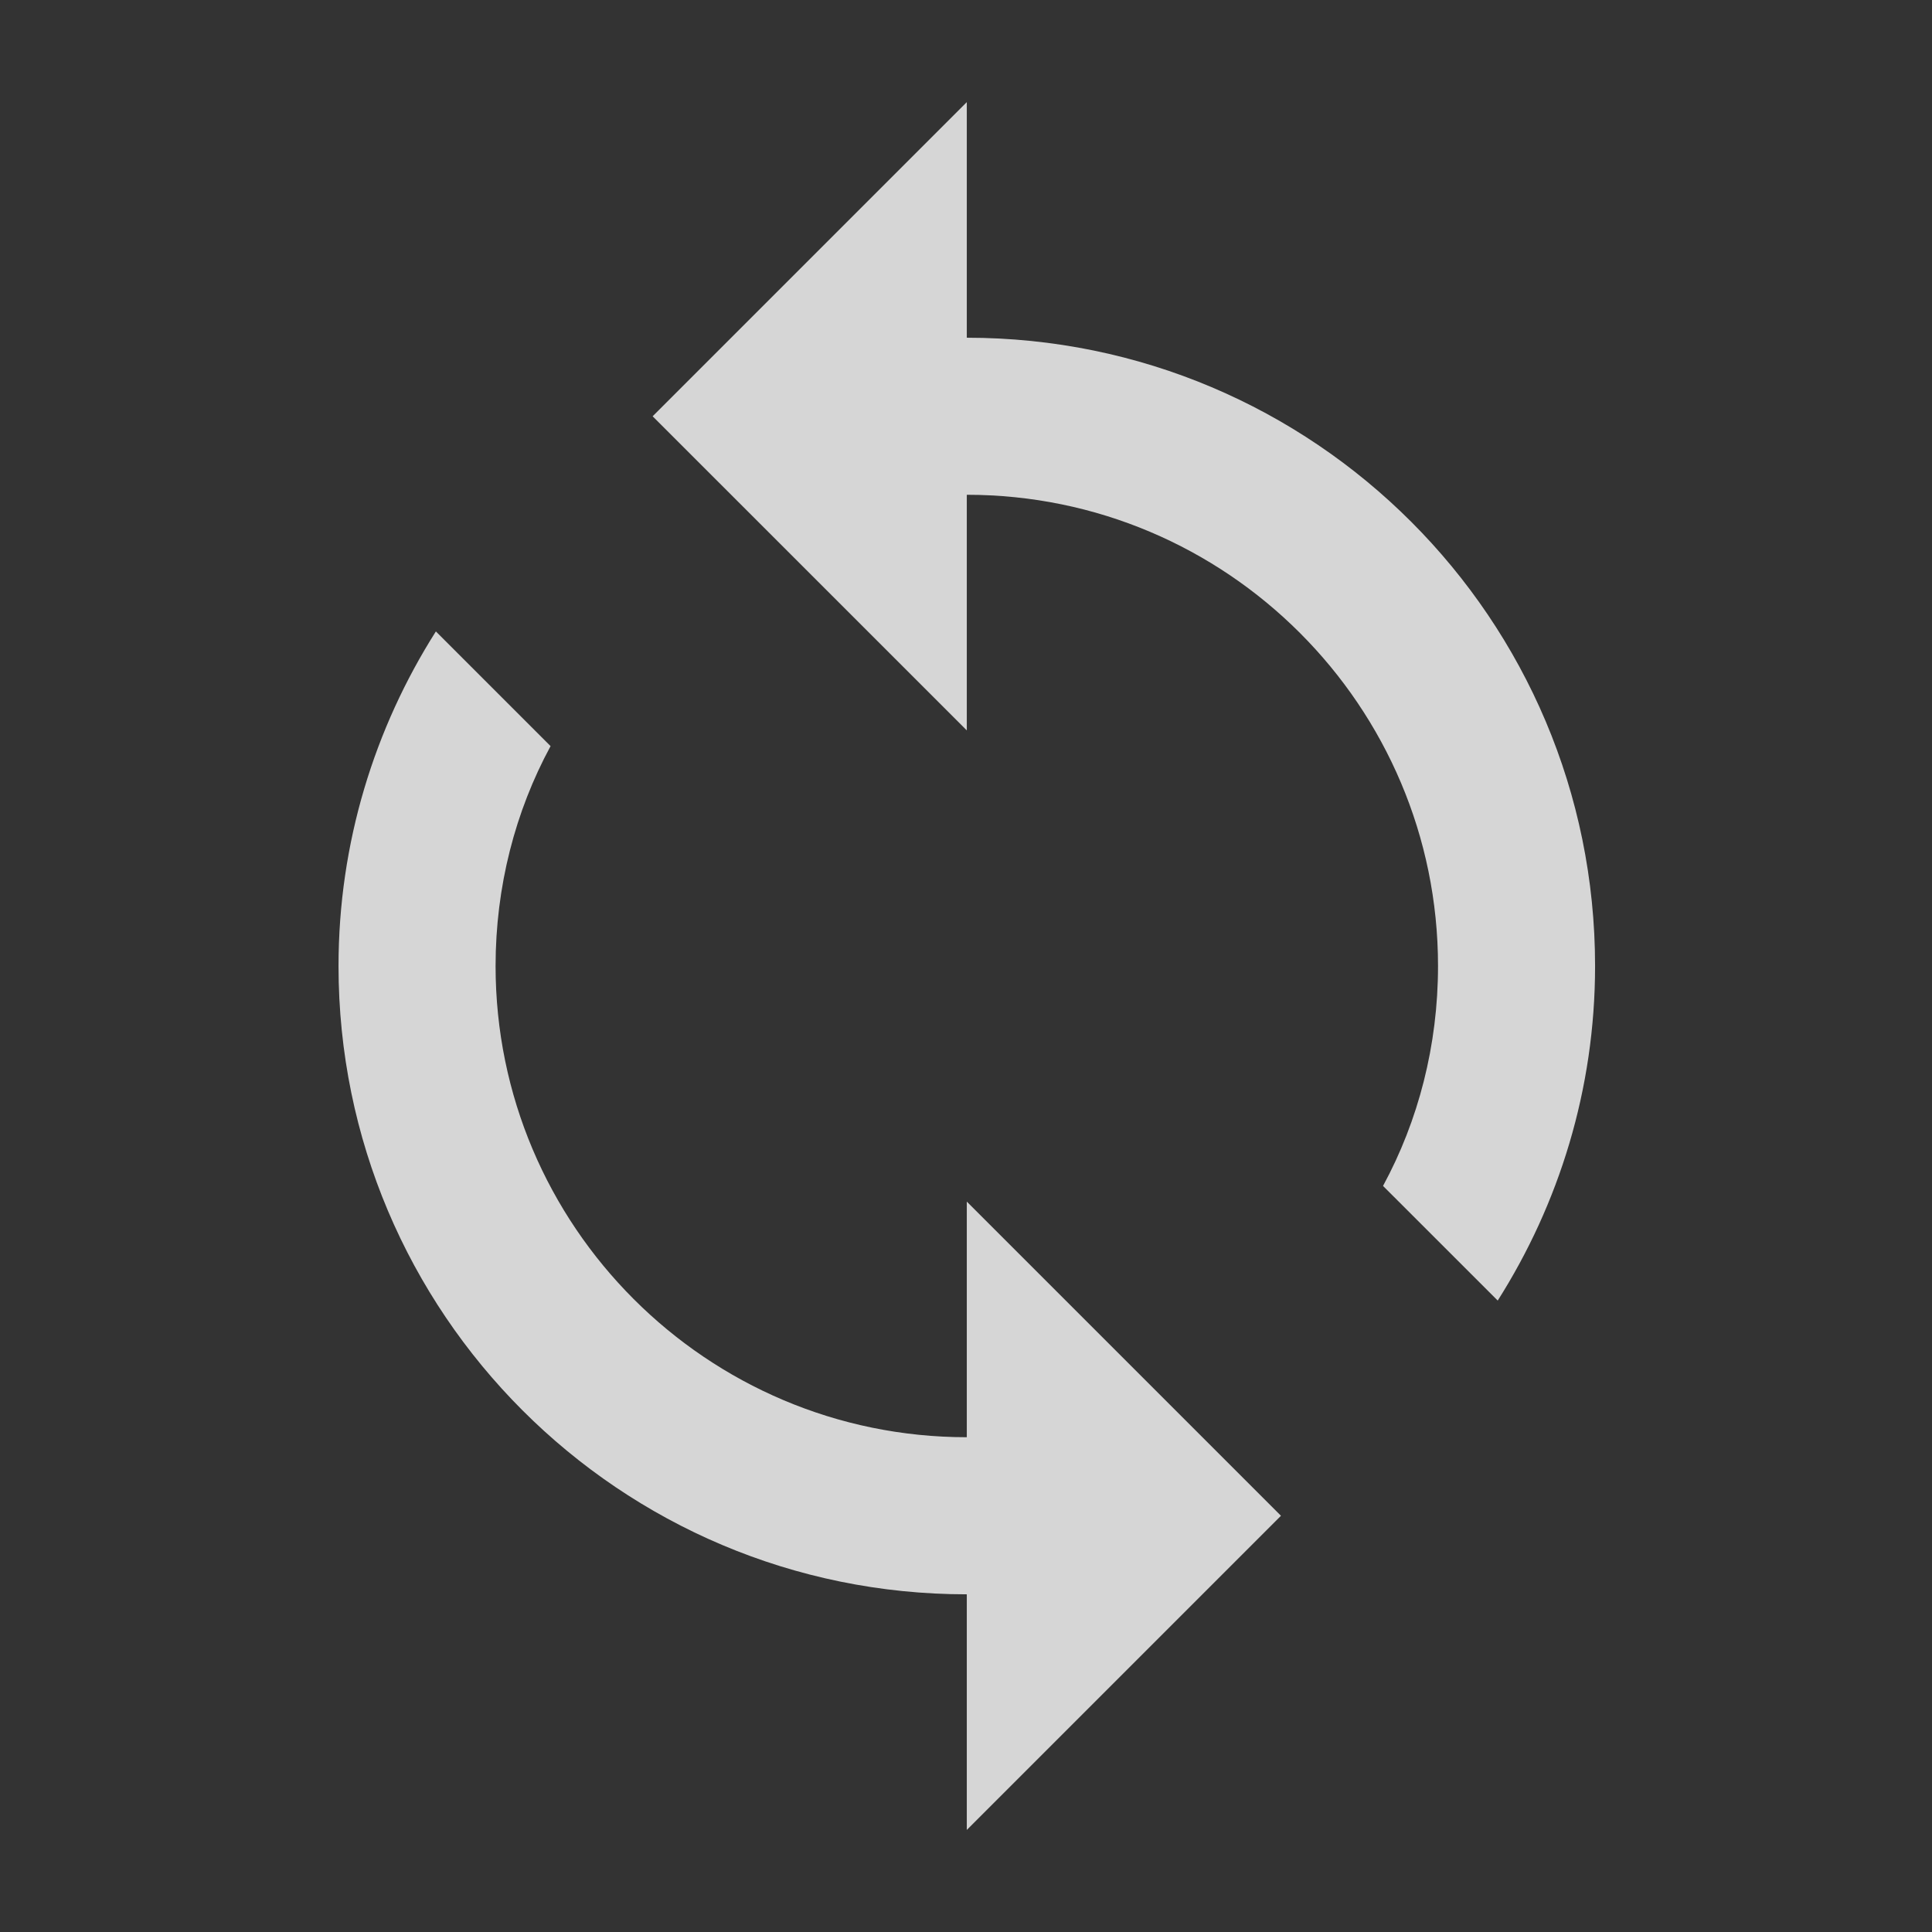 <svg width="41" height="41" viewBox="0 0 41 41" fill="none" xmlns="http://www.w3.org/2000/svg">
<rect x="0" y="0" width="41" height="41" fill="#333333" stroke="none"/>
<g clip-path="url(#clip0_12902_226900)">
<path d="M20.517 7.167V2.167L13.85 8.834L20.517 15.5V10.5C26.034 10.5 30.517 14.984 30.517 20.5C30.517 22.184 30.1 23.784 29.35 25.167L31.784 27.6C33.084 25.55 33.85 23.117 33.85 20.5C33.85 13.134 27.884 7.167 20.517 7.167ZM20.517 30.5C15 30.5 10.517 26.017 10.517 20.5C10.517 18.817 10.934 17.217 11.684 15.834L9.25 13.4C7.95 15.45 7.184 17.884 7.184 20.5C7.184 27.867 13.15 33.834 20.517 33.834V38.834L27.184 32.167L20.517 25.5V30.5Z" fill="white" fill-opacity="0.8"/>
</g>
<defs>
<clipPath id="clip0_12902_226900">
<rect width="40" height="40" fill="white" transform="translate(0.5 0.5)"/>
</clipPath>
</defs>
</svg>
